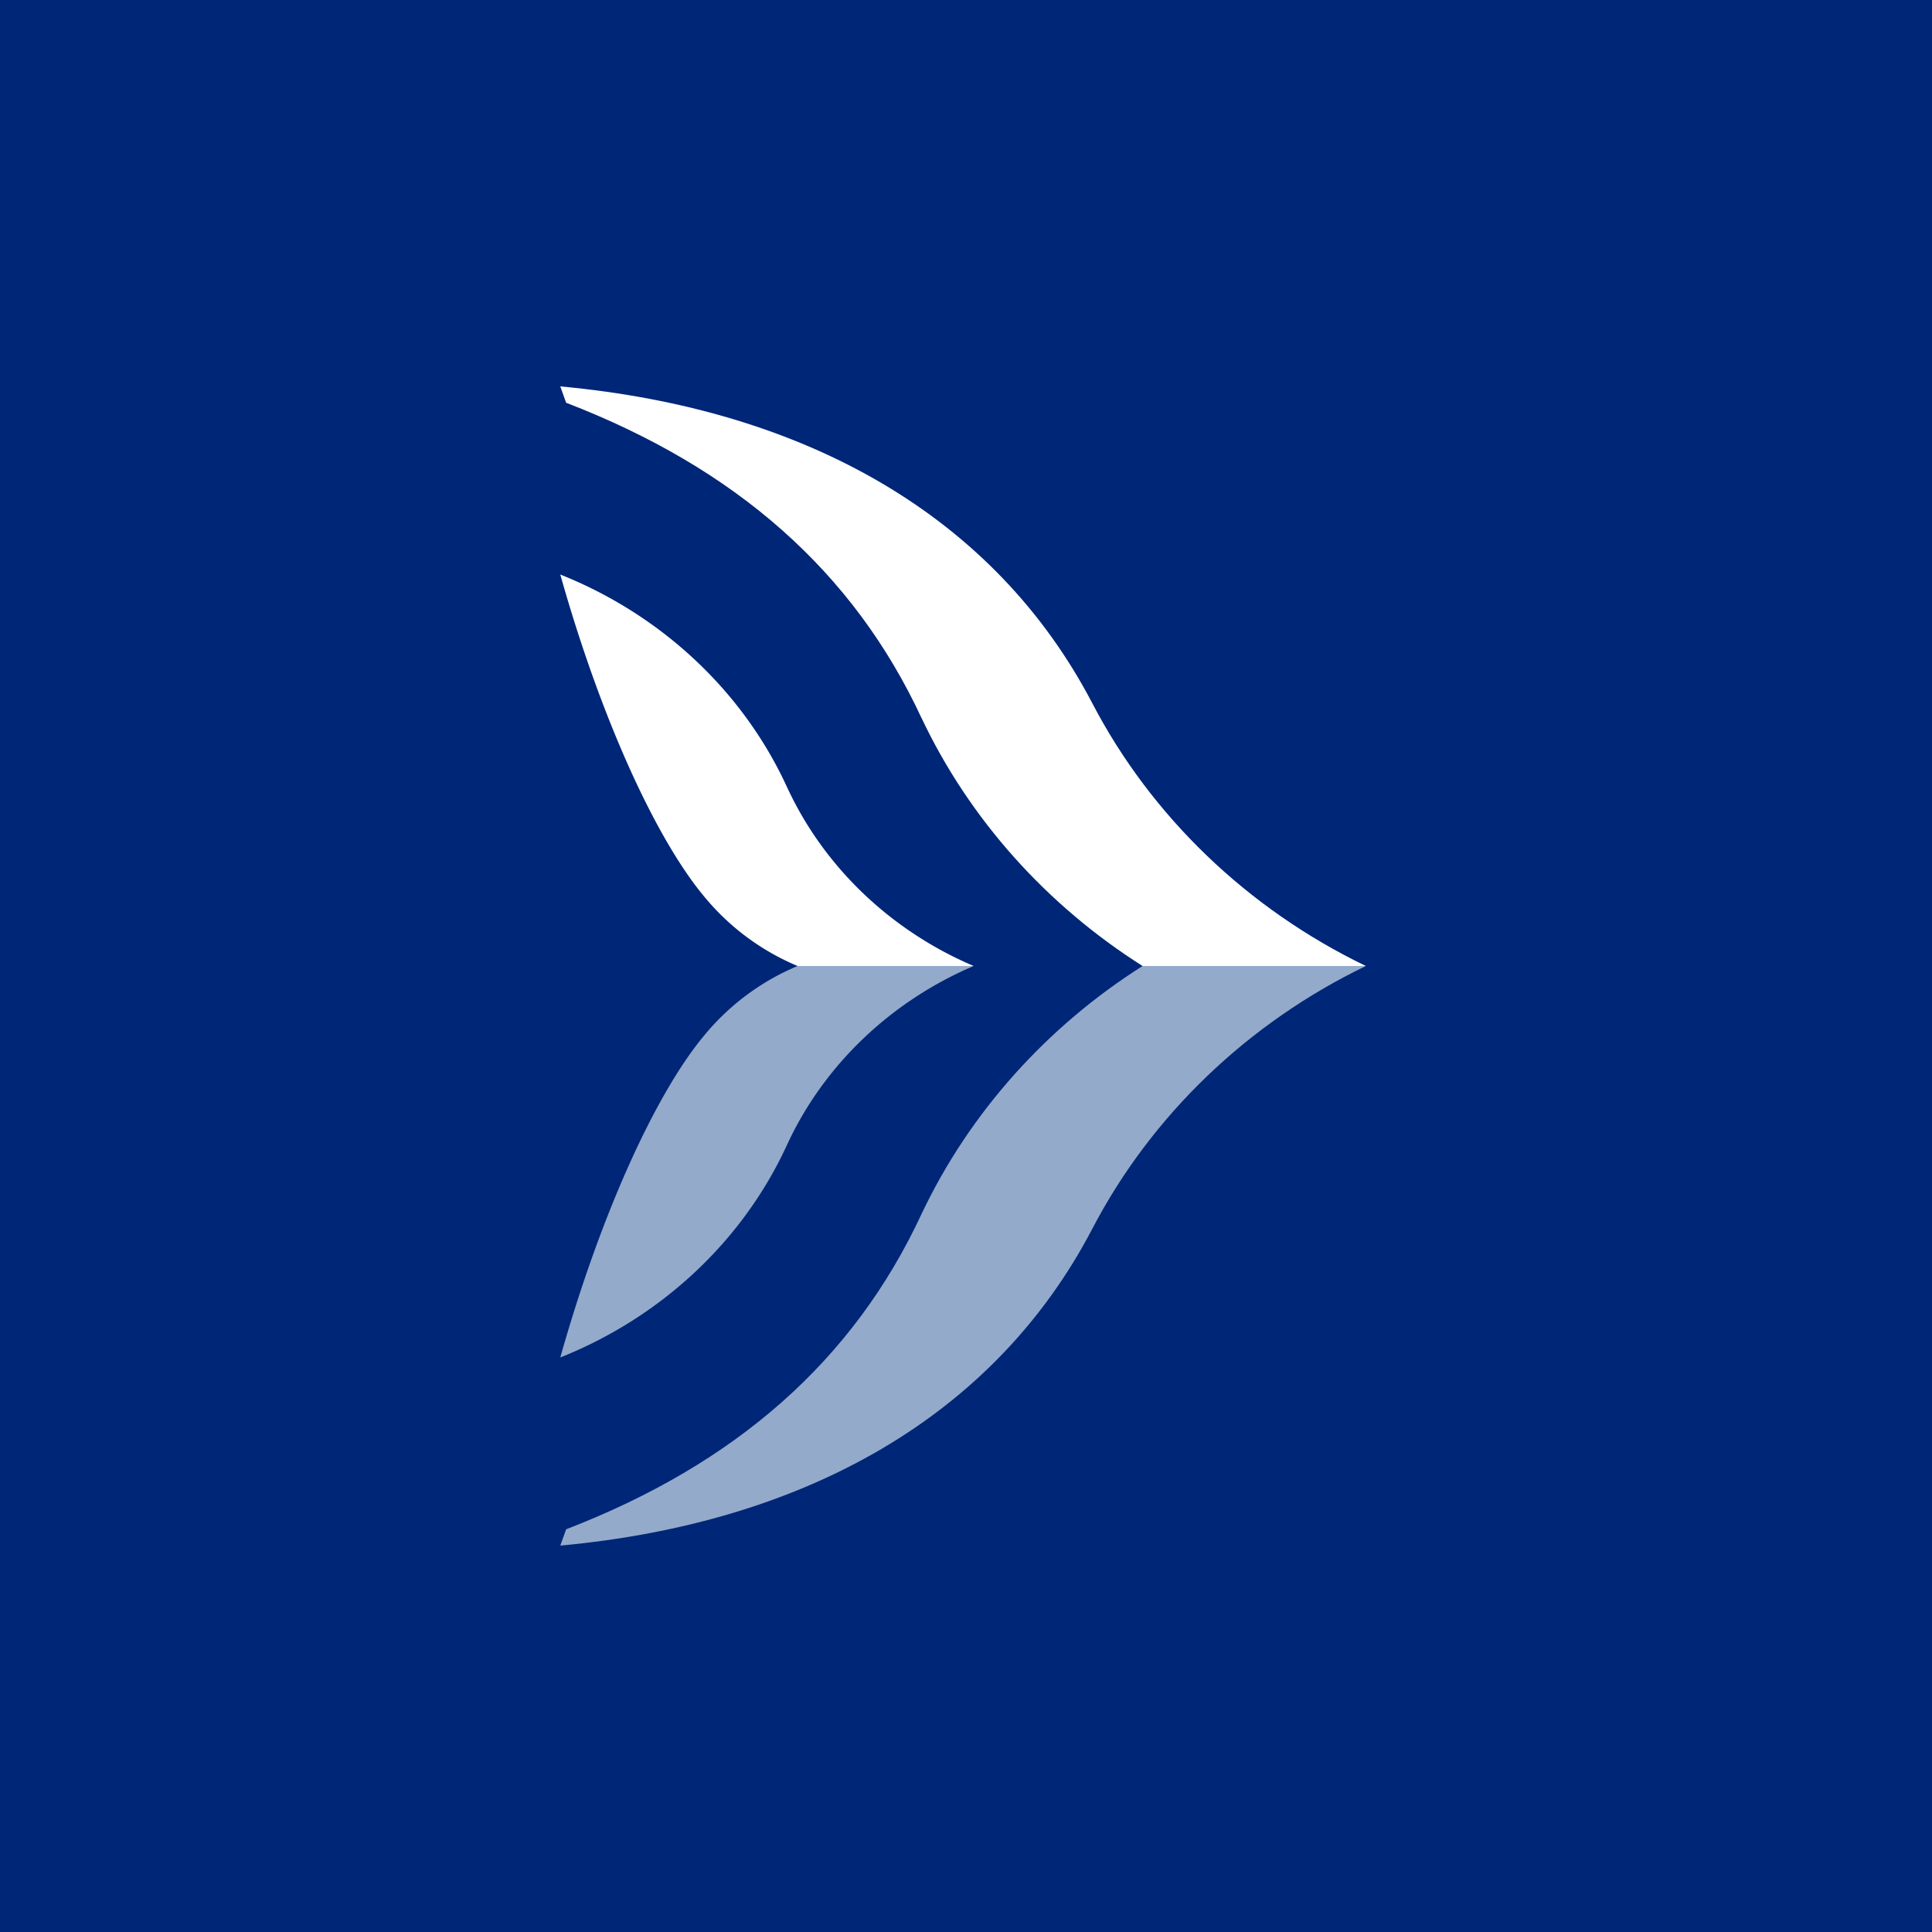 <svg xmlns="http://www.w3.org/2000/svg" viewBox="0 0 100 100"><path fill="#002677" d="M0 0h100v100H0z"/><path fill="#fff" fill-rule="evenodd" d="M59.139 50h11.557c-6.112-2.95-11.097-7.732-14.158-13.599C51.478 26.715 41.705 21.173 29 20l.302.846c8.787 3.385 14.874 8.74 18.396 16.32l.003.002C50.184 42.41 54.176 46.856 59.139 50" clip-rule="evenodd"/><path fill="#94AACB" fill-rule="evenodd" d="M59.139 50h11.557c-6.112 2.95-11.097 7.734-14.158 13.6C51.478 73.284 41.705 78.827 29 80l.302-.844c8.787-3.386 14.874-8.74 18.396-16.32l.003-.005c2.483-5.24 6.475-9.685 11.438-12.831" clip-rule="evenodd"/><path fill="#fff" fill-rule="evenodd" d="M29 29.737c2.096 7.432 4.923 13.61 7.406 16.616l.003.003A12.5 12.5 0 0 0 41.285 50h9.112c-4.294-1.828-7.748-5.13-9.648-9.233l-.003-.003C38.476 35.798 34.252 31.83 29 29.737" clip-rule="evenodd"/><path fill="#94AACB" fill-rule="evenodd" d="M29 70.263c2.096-7.43 4.923-13.612 7.406-16.614l.003-.005A12.5 12.5 0 0 1 41.285 50h9.112c-4.294 1.83-7.748 5.13-9.648 9.23l-.003.006C38.476 64.202 34.252 68.17 29 70.263" clip-rule="evenodd"/></svg>